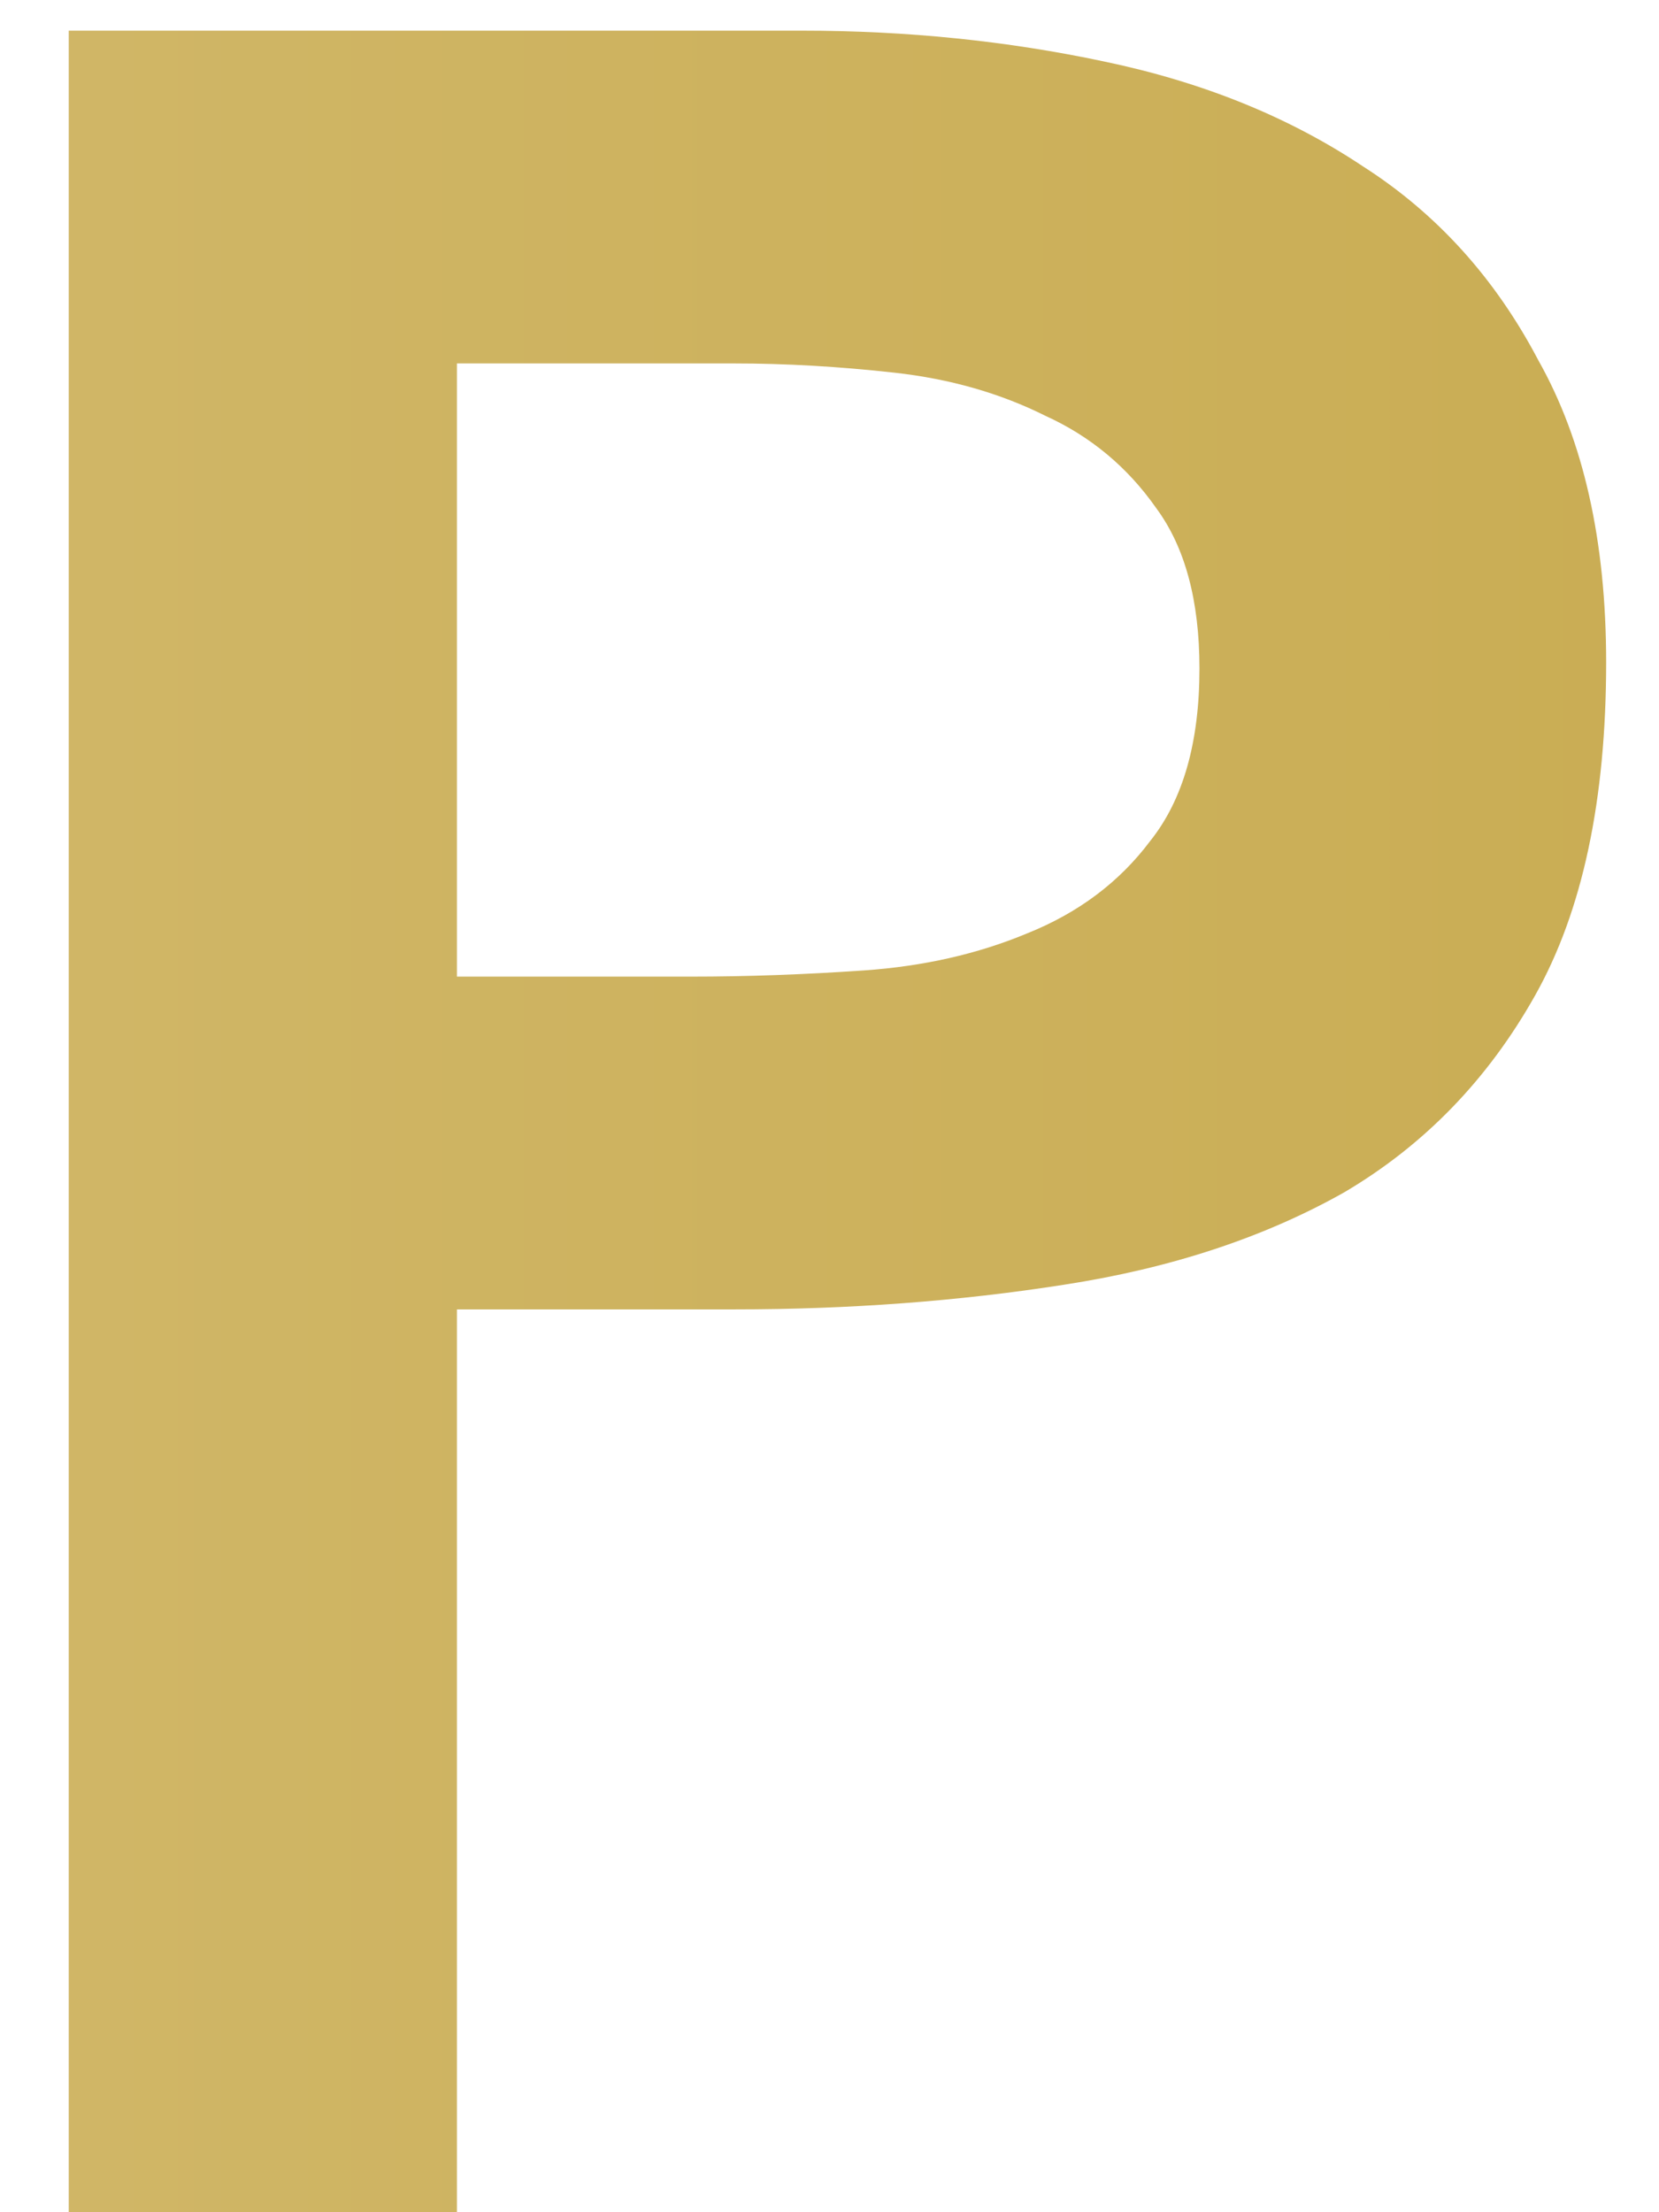 <svg width="21" height="28" viewBox="0 0 21 28" fill="none" xmlns="http://www.w3.org/2000/svg">
<path d="M0.87 0.388H10.152C11.478 0.388 12.752 0.518 13.974 0.778C15.222 1.038 16.314 1.48 17.25 2.104C18.186 2.702 18.927 3.521 19.473 4.561C20.045 5.575 20.331 6.849 20.331 8.383C20.331 10.125 20.032 11.529 19.434 12.595C18.836 13.661 18.03 14.493 17.016 15.091C16.002 15.663 14.819 16.053 13.467 16.261C12.141 16.469 10.75 16.573 9.294 16.573H5.784V28H0.87V0.388ZM8.748 12.361C9.45 12.361 10.178 12.335 10.932 12.283C11.686 12.231 12.375 12.075 12.999 11.815C13.649 11.555 14.169 11.165 14.559 10.645C14.975 10.125 15.183 9.397 15.183 8.461C15.183 7.603 15.001 6.927 14.637 6.433C14.273 5.913 13.805 5.523 13.233 5.263C12.661 4.977 12.024 4.795 11.322 4.717C10.62 4.639 9.944 4.6 9.294 4.6H5.784V12.361H8.748Z" fill="url(#paint0_linear_182_103)"/>
<defs>
<linearGradient id="paint0_linear_182_103" x1="-86" y1="14" x2="45" y2="14" gradientUnits="userSpaceOnUse">
<stop stop-color="#CAAD56"/>
<stop offset="0.615" stop-color="#D2B96C"/>
<stop offset="1" stop-color="#C2A23E"/>
</linearGradient>
</defs>
</svg>
